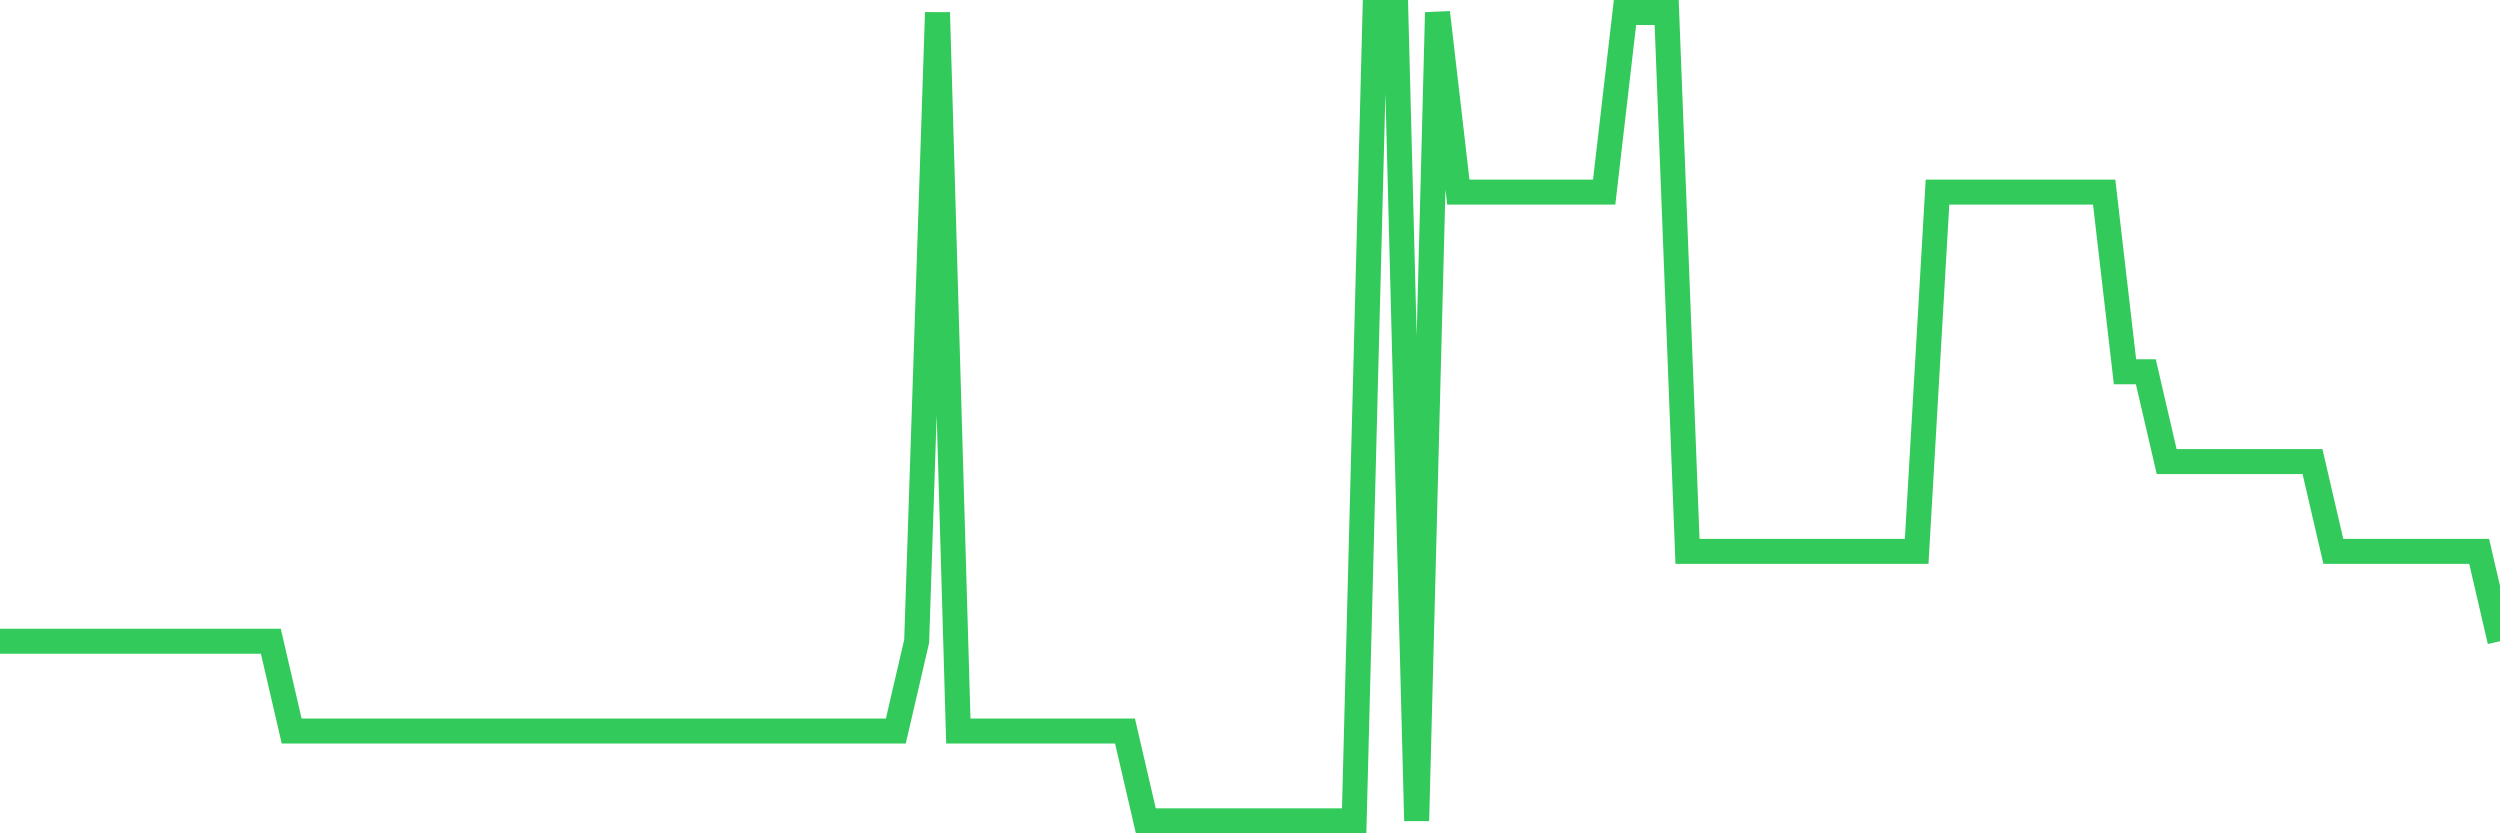 <svg
  xmlns="http://www.w3.org/2000/svg"
  xmlns:xlink="http://www.w3.org/1999/xlink"
  width="120"
  height="40"
  viewBox="0 0 120 40"
  preserveAspectRatio="none"
>
  <polyline
    points="0,30.778 1,30.778 2,30.778 3,30.778 4,30.778 5,30.778 6,30.778 7,30.778 8,30.778 9,30.778 10,30.778 11,30.778 12,30.778 13,30.778 14,35.089 15,35.089 16,35.089 17,35.089 18,35.089 19,35.089 20,35.089 21,35.089 22,35.089 23,35.089 24,35.089 25,35.089 26,35.089 27,35.089 28,35.089 29,35.089 30,35.089 31,35.089 32,35.089 33,35.089 34,35.089 35,35.089 36,35.089 37,35.089 38,35.089 39,35.089 40,35.089 41,35.089 42,35.089 43,35.089 44,30.778 45,0.6 46,35.089 47,35.089 48,35.089 49,35.089 50,35.089 51,35.089 52,35.089 53,35.089 54,35.089 55,39.4 56,39.4 57,39.4 58,39.4 59,39.4 60,39.4 61,39.4 62,39.4 63,39.4 64,39.4 65,39.4 66,0.6 67,0.6 68,39.4 69,0.6 70,9.222 71,9.222 72,9.222 73,9.222 74,9.222 75,9.222 76,9.222 77,9.222 78,0.6 79,0.6 80,0.6 81,26.467 82,26.467 83,26.467 84,26.467 85,26.467 86,26.467 87,26.467 88,26.467 89,26.467 90,26.467 91,26.467 92,26.467 93,9.222 94,9.222 95,9.222 96,9.222 97,9.222 98,9.222 99,9.222 100,9.222 101,9.222 102,17.844 103,17.844 104,22.156 105,22.156 106,22.156 107,22.156 108,22.156 109,22.156 110,22.156 111,22.156 112,26.467 113,26.467 114,26.467 115,26.467 116,26.467 117,26.467 118,26.467 119,26.467 120,30.778"
    fill="none"
    stroke="#32ca5b"
    stroke-width="1.2"
  >
  </polyline>
</svg>